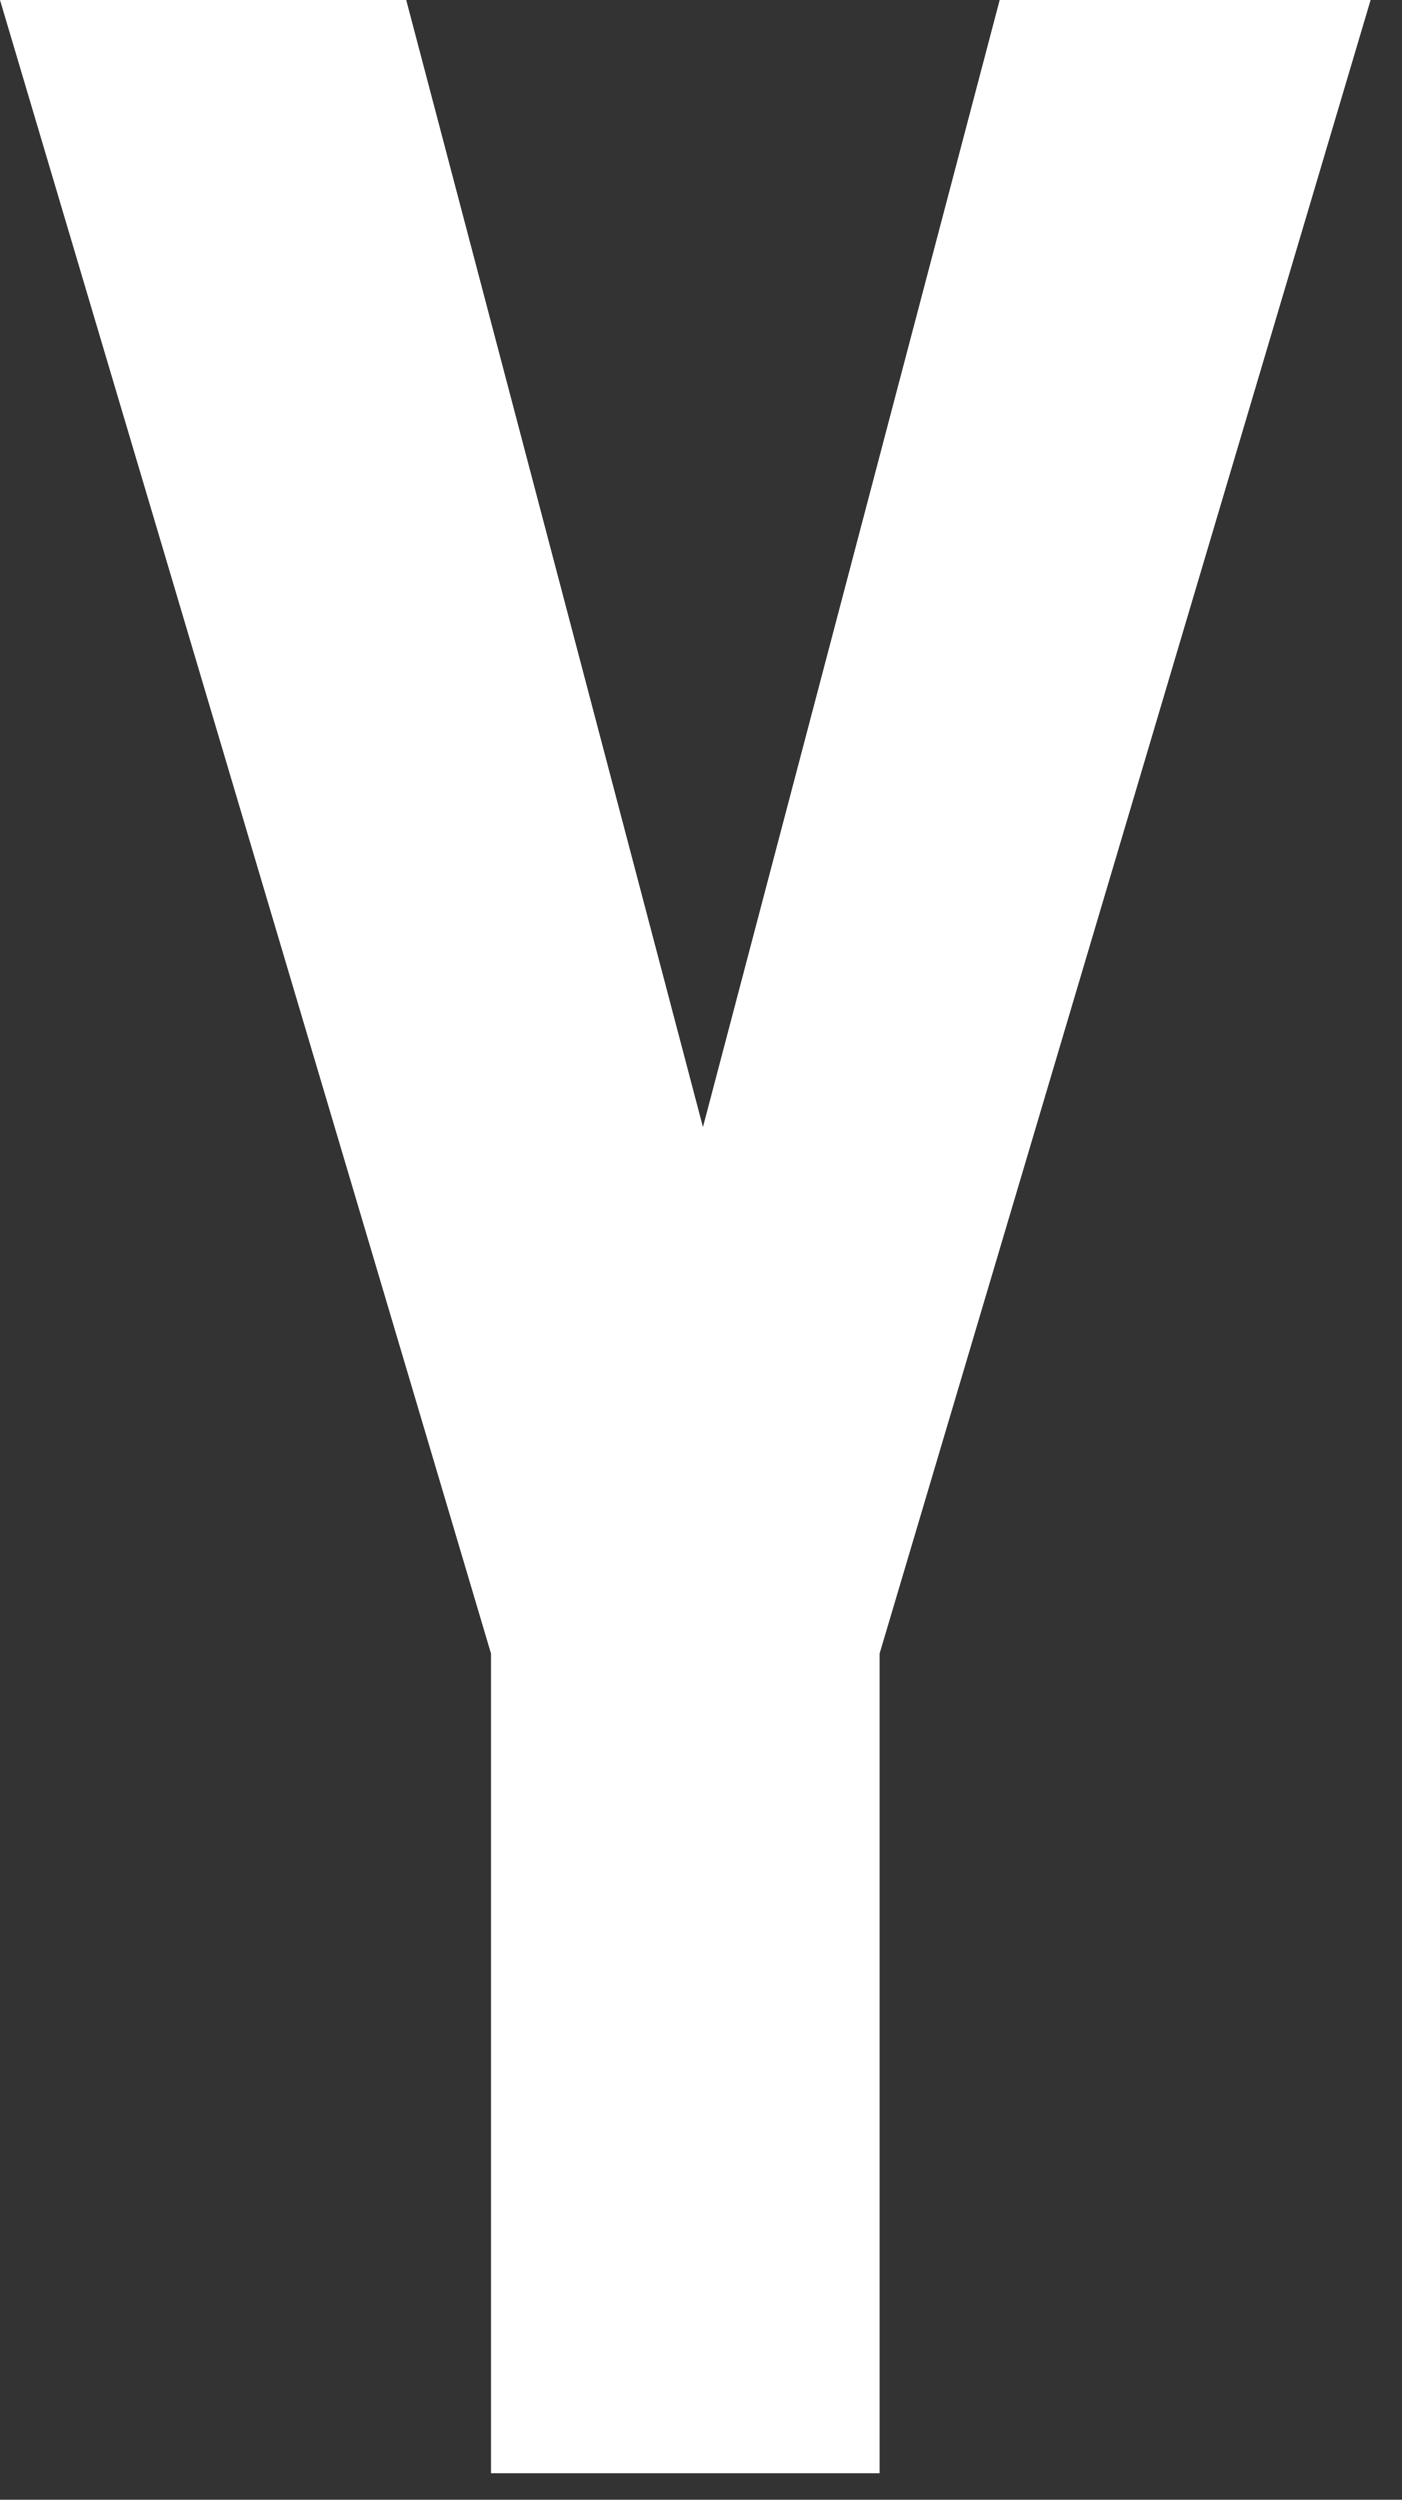 <?xml version="1.0" encoding="utf-8"?>
<svg xmlns="http://www.w3.org/2000/svg" fill="none" height="100%" overflow="visible" preserveAspectRatio="none" style="display: block;" viewBox="0 0 23 41" width="100%">
<rect x="0" y="0" width="23" height="41" fill="#333333" stroke="none"/>
<path d="M8.055 40.565V27.121L0 0H6.664L11.532 18.486L16.4 0H22.485L14.43 27.121V40.565H8.055Z" fill="white" id="Vector"/>
</svg>